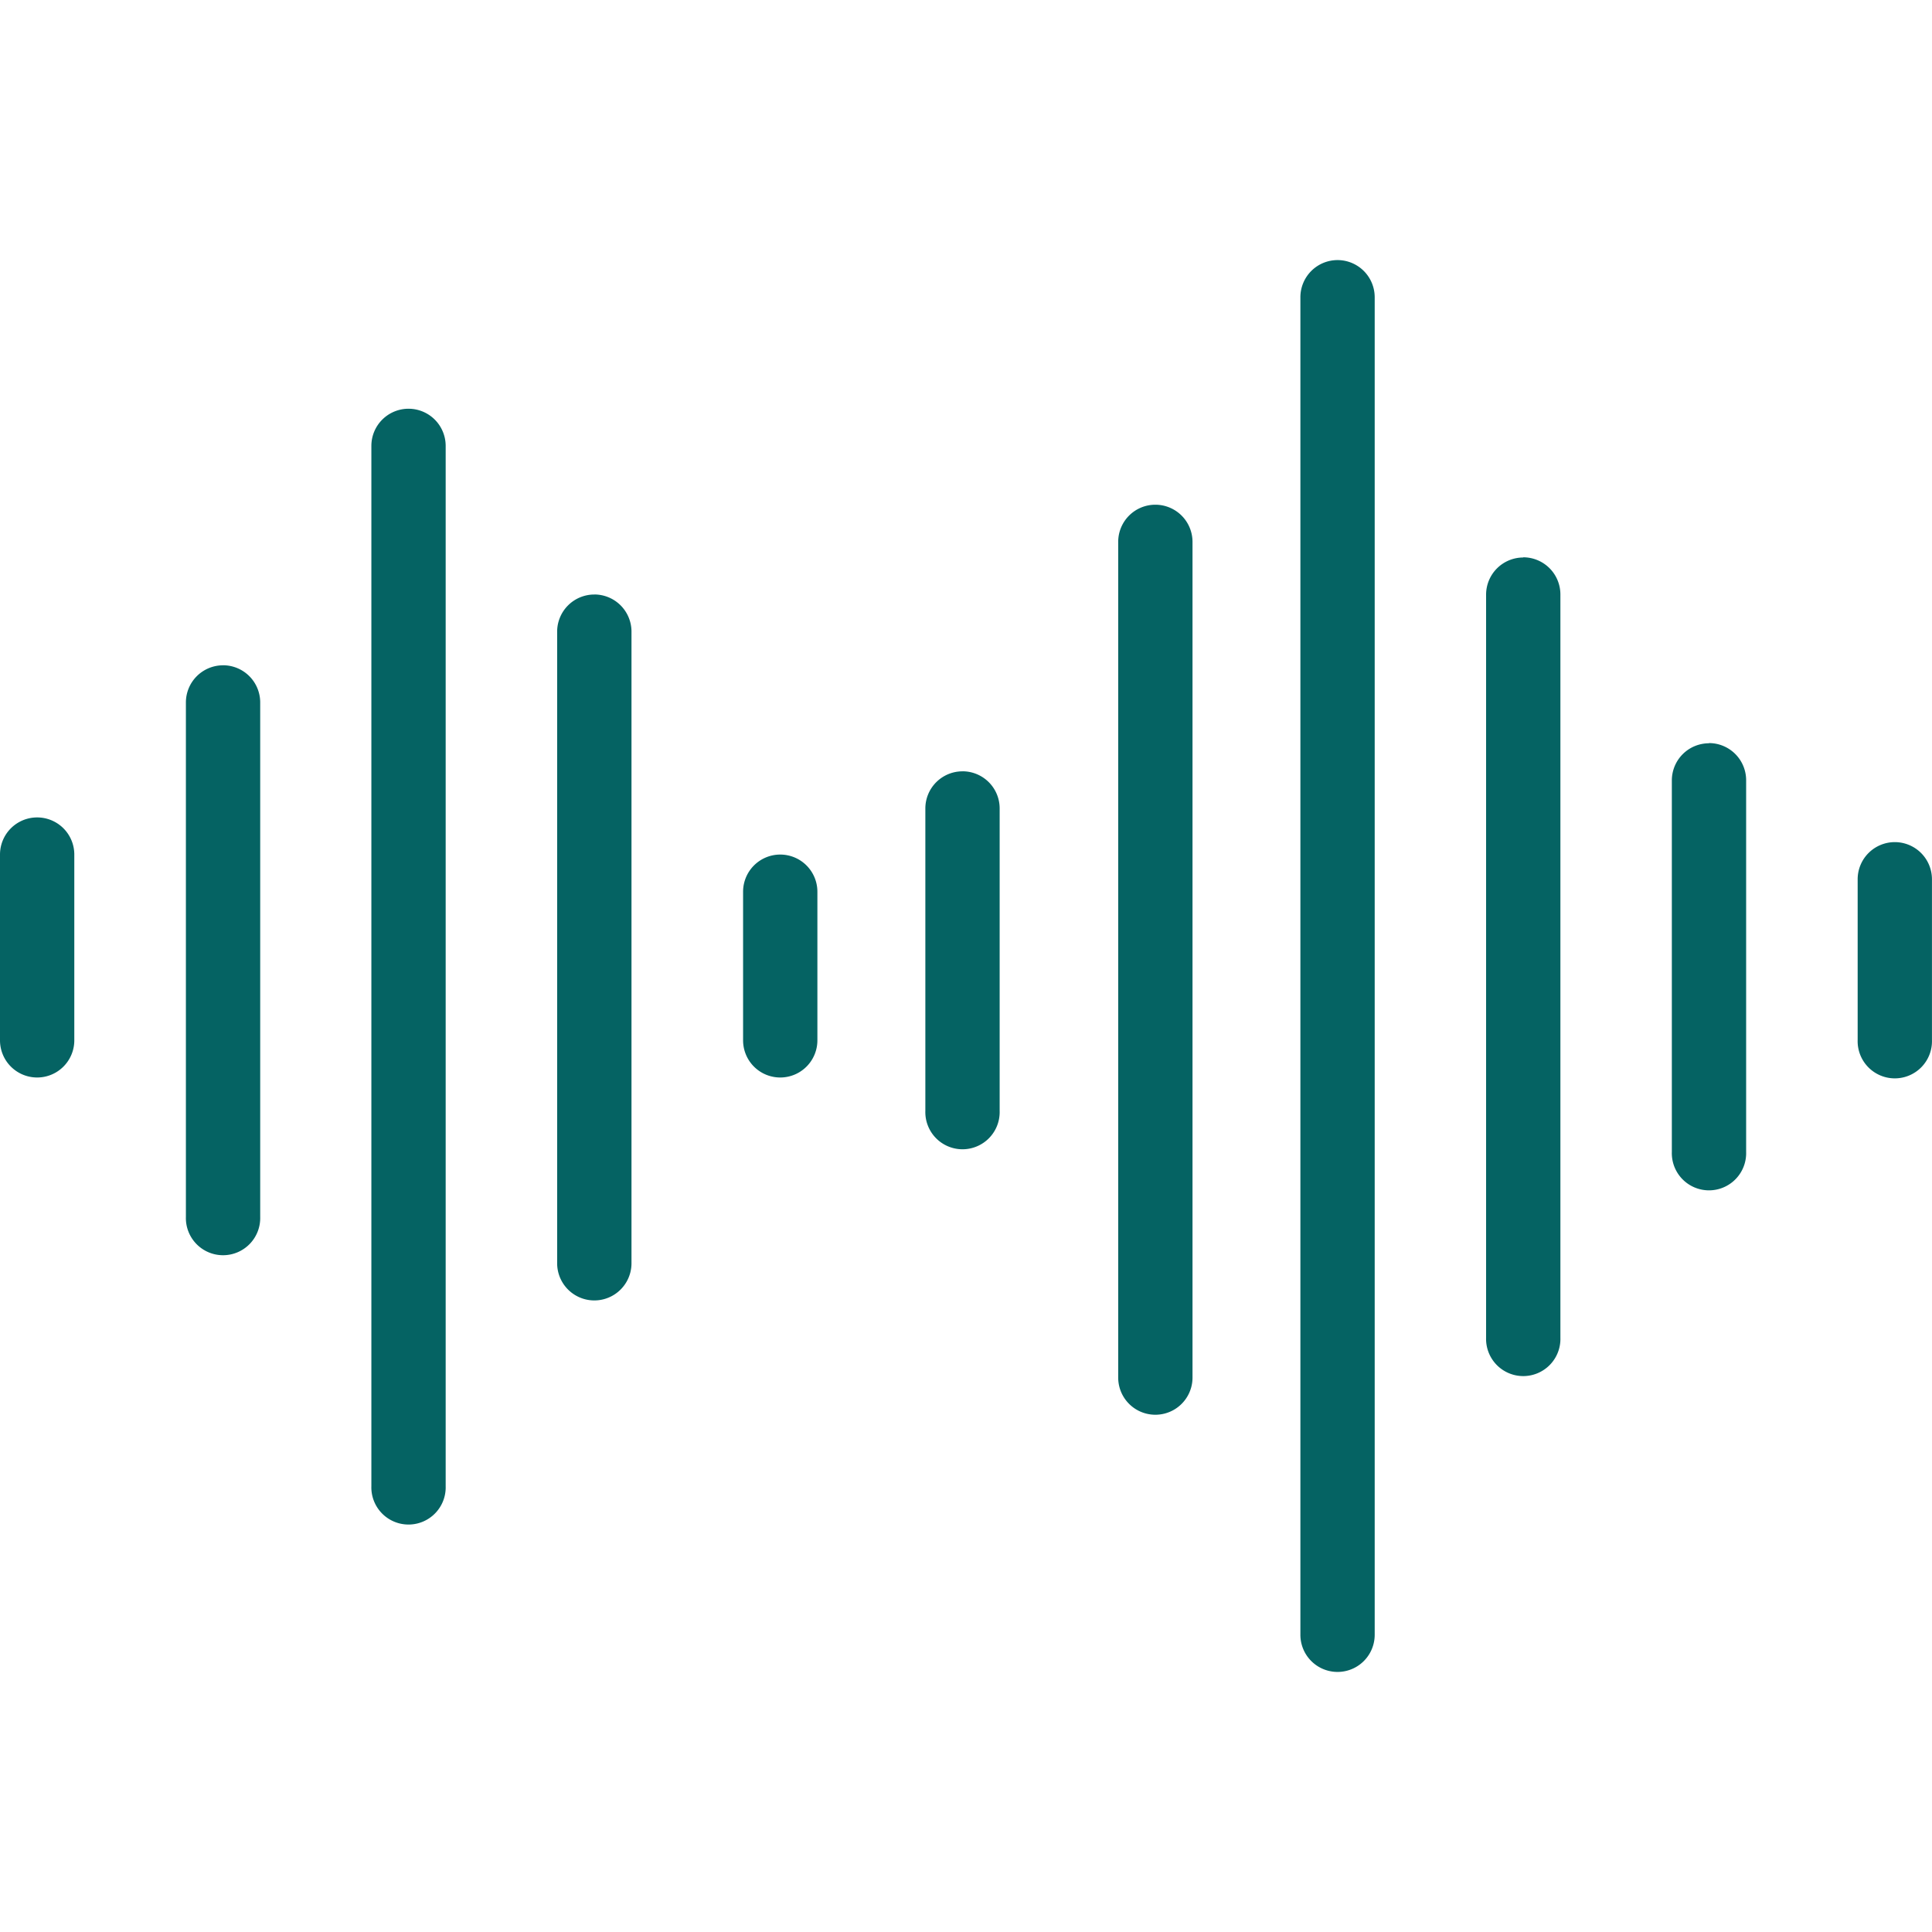 <svg xmlns="http://www.w3.org/2000/svg" width="50" height="50" viewBox="0 0 50 50">
    <defs>
        <clipPath id="ujol3e0oua">
            <path data-name="Rechteck 230" transform="translate(599 4327)" style="fill:#464646" d="M0 0h50v50H0z"/>
        </clipPath>
    </defs>
    <g data-name="Gruppe maskieren 97" transform="translate(-599 -4327)" style="clip-path:url(#ujol3e0oua)">
        <path data-name="Pfad 7434" d="M.962 14.493a.961.961 0 0 0-.962.961v4.808a.961.961 0 1 0 1.923 0v-4.808a.961.961 0 0 0-.961-.961zm4.811-3.937a.962.962 0 0 0-.962.962V24.83a.962.962 0 1 0 1.923 0V11.517a.962.962 0 0 0-.962-.962zm4.8-6.64a.962.962 0 0 0-.962.961V31.8a.962.962 0 1 0 1.923 0V4.877a.962.962 0 0 0-.962-.961zm4.808 4.808a.962.962 0 0 0-.962.962v16.345a.962.962 0 0 0 1.924 0V9.685a.962.962 0 0 0-.962-.962zM29.9 6.4a.961.961 0 0 0-.961.962V28.99a.961.961 0 0 0 1.923 0V7.357A.962.962 0 0 0 29.9 6.4zm9.522 1.366a.962.962 0 0 0-.962.962v19.23a.962.962 0 1 0 1.923 0V8.723a.962.962 0 0 0-.961-.962zm4.807 4.808a.962.962 0 0 0-.962.962v9.615a.962.962 0 1 0 1.923 0v-9.62a.962.962 0 0 0-.961-.962zM34.616.069a.962.962 0 0 0-.962.962v34.615a.961.961 0 1 0 1.923 0V1.031a.962.962 0 0 0-.961-.962zM20.192 15.454a.962.962 0 0 0-.961.962v3.846a.961.961 0 1 0 1.923 0v-3.846a.962.962 0 0 0-.962-.962zm28.846-.322a.962.962 0 0 0-.962.961v4.16a.962.962 0 1 0 1.923 0v-4.16a.962.962 0 0 0-.962-.961zM24.91 13.3a.961.961 0 0 0-.962.961v7.827a.962.962 0 1 0 1.923 0V14.26a.961.961 0 0 0-.961-.961zm0 0" style="fill:#056363" transform="translate(599 4333.662)"/>
    </g>
</svg>
